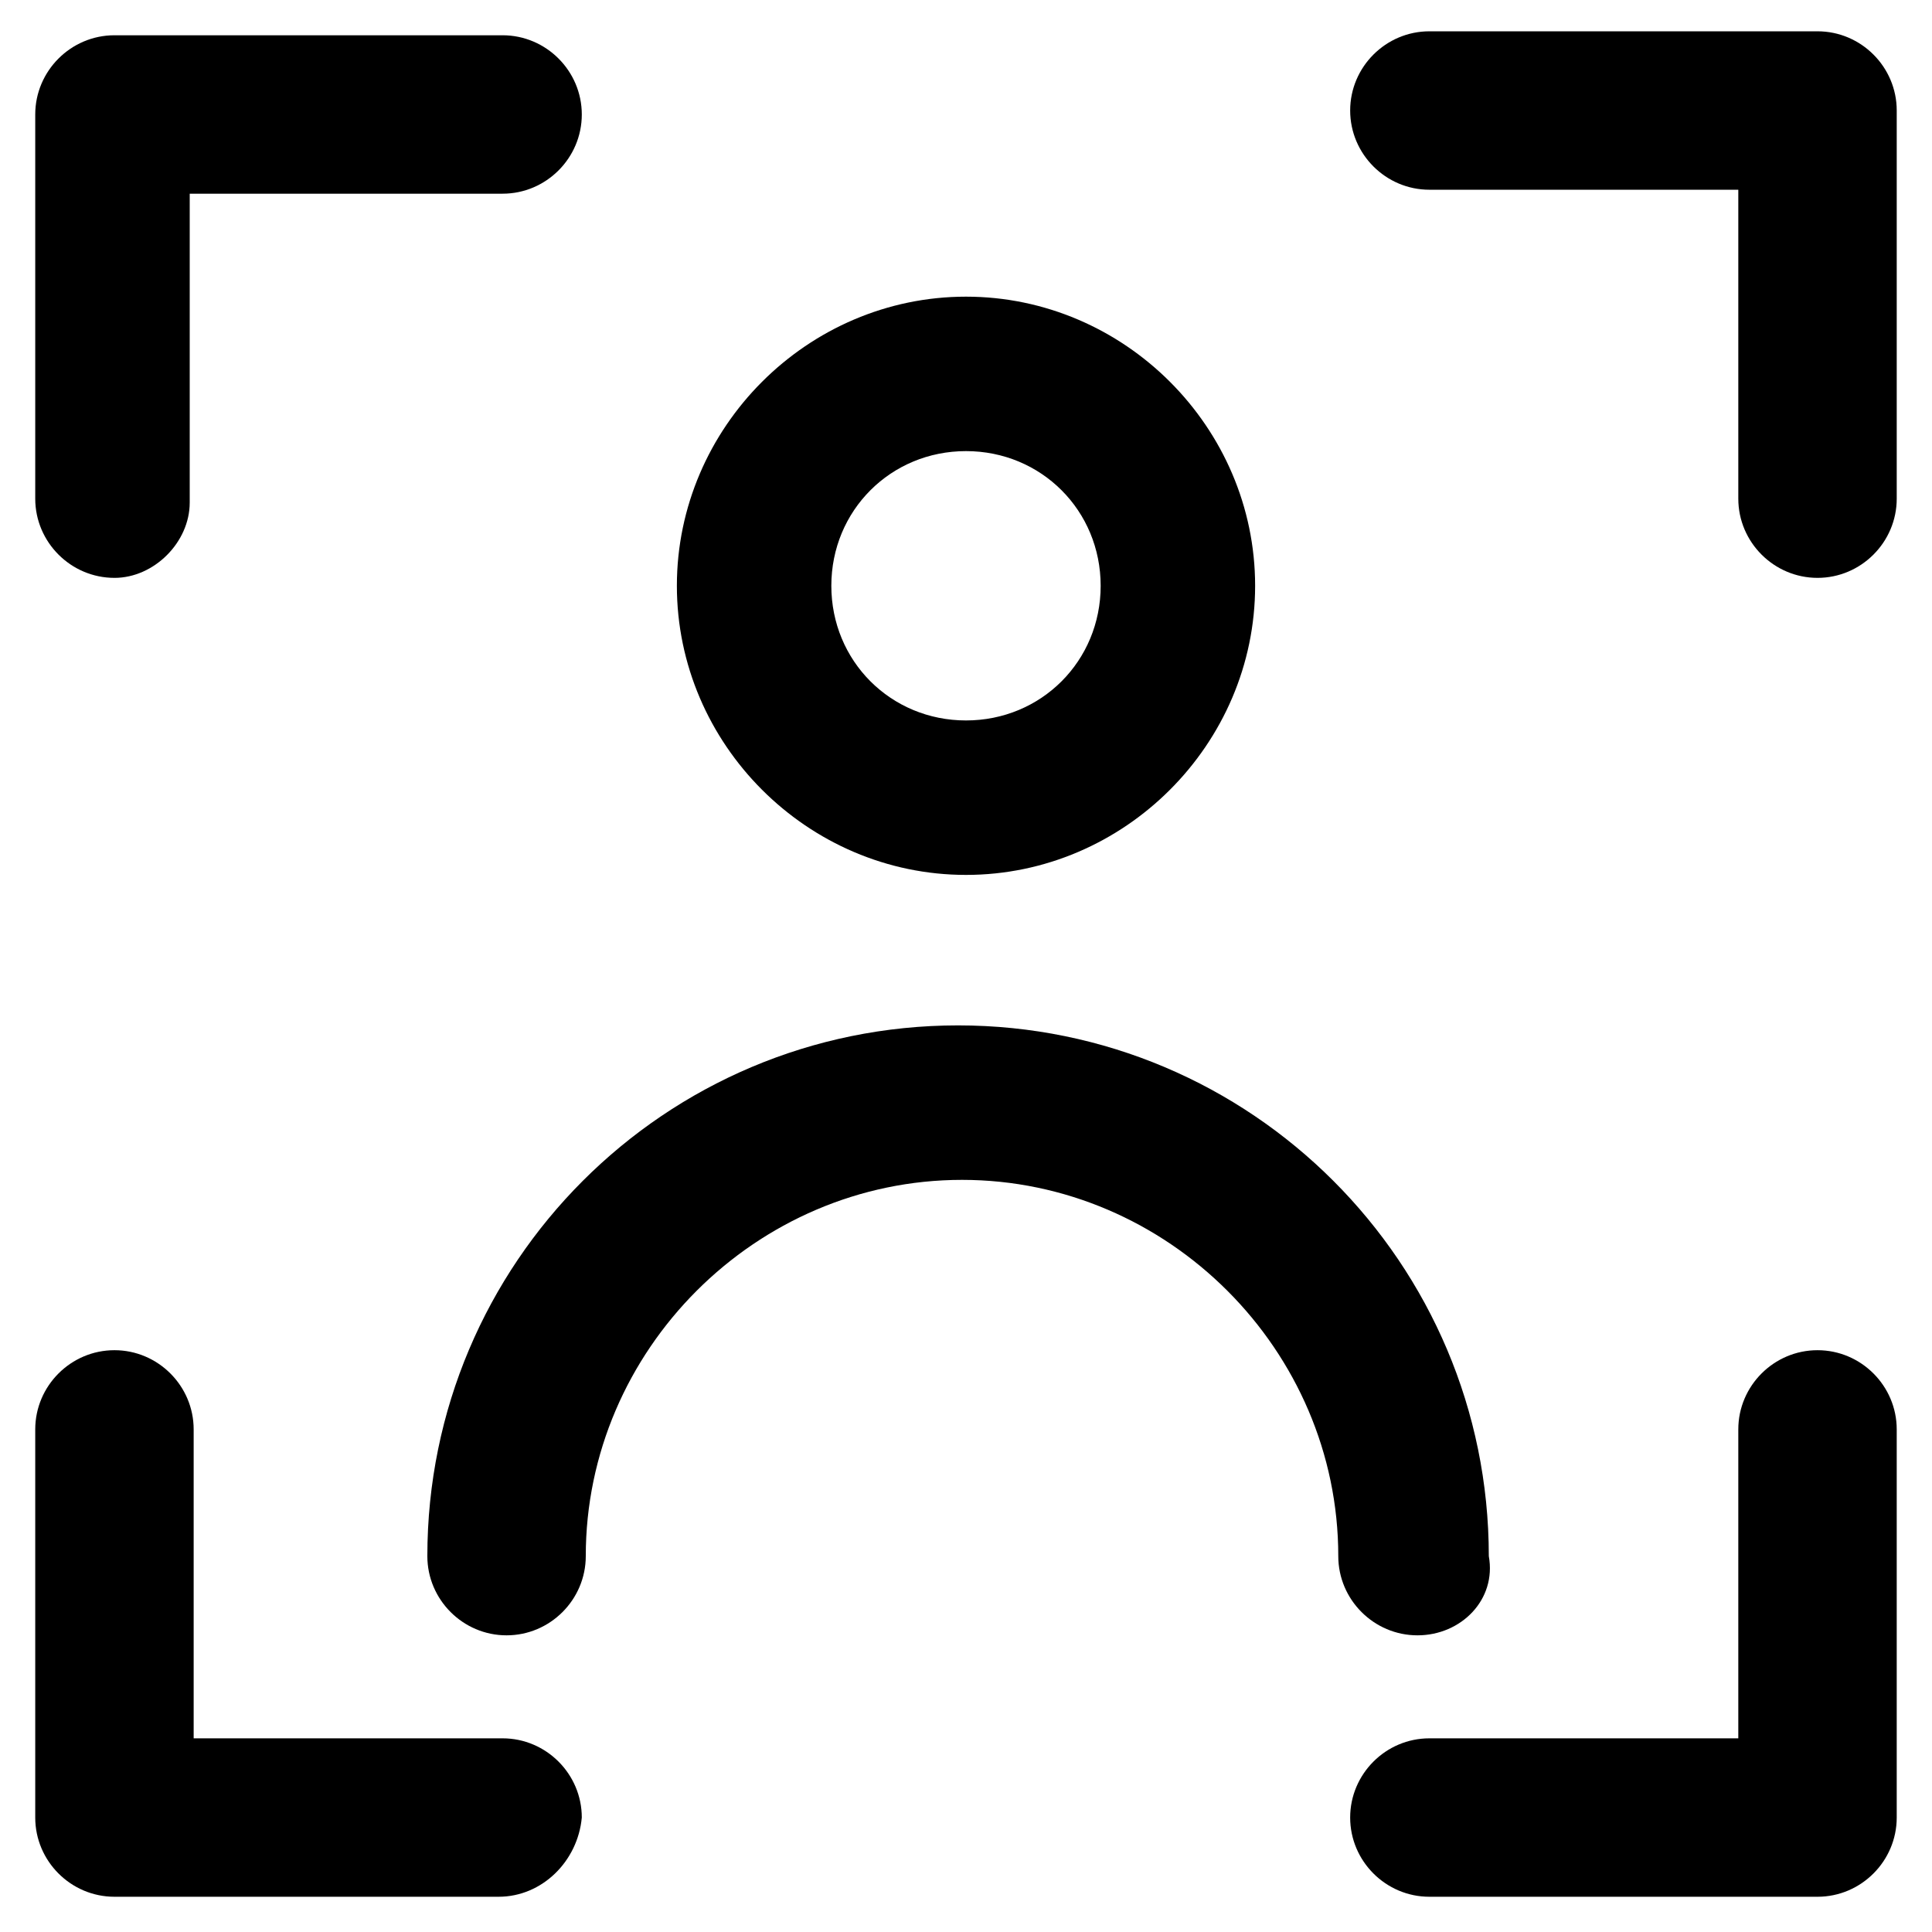 <?xml version="1.0" encoding="UTF-8"?>
<!-- Uploaded to: SVG Repo, www.svgrepo.com, Generator: SVG Repo Mixer Tools -->
<svg fill="#000000" width="800px" height="800px" version="1.1" viewBox="144 144 512 512" xmlns="http://www.w3.org/2000/svg">
 <g>
  <path d="m625.66 646.66h-102.86c-11.547 0-20.992-9.445-20.992-20.992 0-11.547 9.445-20.992 20.992-20.992h81.867v-81.867c0-11.547 9.445-20.992 20.992-20.992 11.547 0 20.992 9.445 20.992 20.992v102.86c0 11.543-9.449 20.992-20.992 20.992z"/>
  <path d="m276.14 646.66h-101.81c-11.547 0-20.992-9.445-20.992-20.992v-102.86c0-11.547 9.445-20.992 20.992-20.992s20.992 9.445 20.992 20.992v81.867h81.867c11.547 0 20.992 9.445 20.992 20.992-1.047 11.543-10.492 20.992-22.039 20.992z"/>
  <path d="m174.33 297.14c-11.547 0-20.992-9.445-20.992-20.992v-101.81c0-11.547 9.445-20.992 20.992-20.992h102.86c11.547 0 20.992 9.445 20.992 20.992s-9.445 20.992-20.992 20.992h-82.914v81.867c0 10.5-9.449 19.945-19.945 19.945z"/>
  <path d="m625.66 297.14c-11.547 0-20.992-9.445-20.992-20.992v-81.867h-81.867c-11.547 0-20.992-9.445-20.992-20.992s9.445-20.992 20.992-20.992h102.86c11.547 0 20.992 9.445 20.992 20.992v102.86c0 11.547-9.449 20.992-20.992 20.992z"/>
  <path d="m400 375.86c-41.984 0-76.621-34.637-76.621-76.621s34.637-76.621 76.621-76.621 76.621 34.637 76.621 76.621-34.637 76.621-76.621 76.621zm0-112.31c-19.941 0-35.688 15.742-35.688 35.688 0 19.941 15.742 35.688 35.688 35.688 19.941 0 35.688-15.742 35.688-35.688-0.004-19.945-15.746-35.688-35.688-35.688z"/>
  <path d="m519.65 577.38c-11.547 0-20.992-9.445-20.992-20.992 0-54.578-45.133-99.711-99.711-99.711s-99.711 45.133-99.711 99.711c0 11.547-9.445 20.992-20.992 20.992s-20.992-9.445-20.992-20.992c0-77.672 62.977-140.65 140.65-140.65s140.65 62.977 140.65 140.65c2.094 11.543-7.352 20.992-18.898 20.992z"/>
 </g>
</svg>